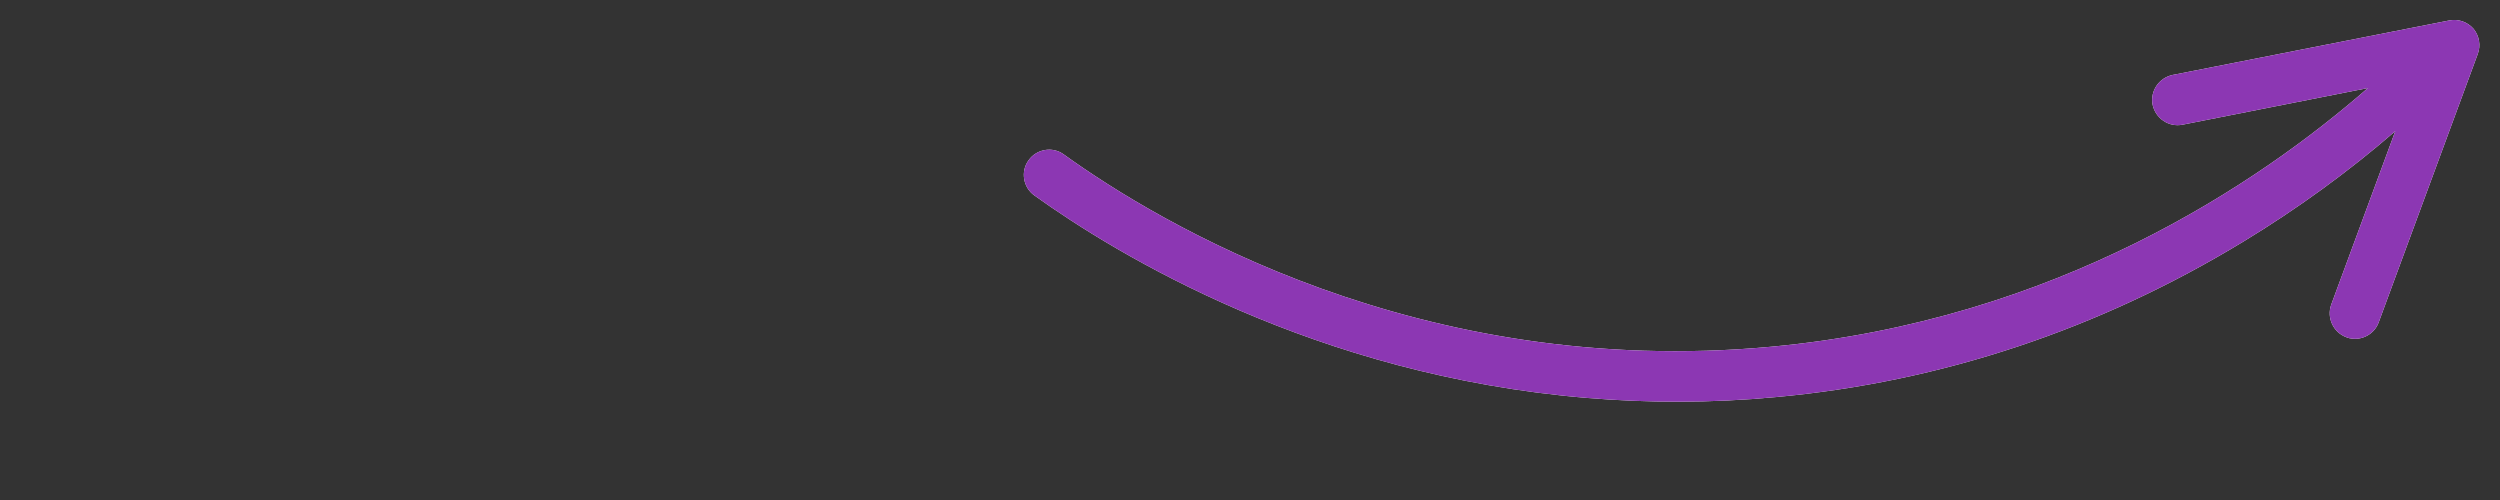 <svg xmlns="http://www.w3.org/2000/svg" xmlns:xlink="http://www.w3.org/1999/xlink" width="500" viewBox="0 0 375 75" height="100" preserveAspectRatio="xMidYMid meet"><rect x="0" y="0" width="375" height="75" fill="#333333" stroke="none"/><defs><clipPath id="be25b40cf6"><path d="M 153 2 L 372 2 L 372 61 L 153 61 Z M 153 2 " clip-rule="nonzero"></path></clipPath><clipPath id="07871d57fc"><path d="M 156.398 -14.766 L 372.41 3.102 L 366.848 70.371 L 150.836 52.504 Z M 156.398 -14.766 " clip-rule="nonzero"></path></clipPath><clipPath id="fd30afd7b0"><path d="M 156.398 -14.766 L 372.41 3.102 L 366.848 70.371 L 150.836 52.504 Z M 156.398 -14.766 " clip-rule="nonzero"></path></clipPath></defs><g clip-path="url(#be25b40cf6)"><g clip-path="url(#07871d57fc)"><g clip-path="url(#fd30afd7b0)"><path fill="#ffffff" d="M 371.664 8.102 L 356.805 48.355 C 356.211 49.98 354.57 50.949 352.945 50.812 C 352.605 50.785 352.27 50.719 351.938 50.578 C 349.98 49.844 348.98 47.668 349.676 45.711 L 359.289 19.676 C 352.277 25.754 344.547 31.355 336.492 36.246 C 314.816 49.41 291.254 57.281 266.402 59.562 C 256.508 60.496 247.035 60.434 238.113 59.695 C 197.254 56.316 167.508 38.176 155.152 29.316 C 153.461 28.109 153.051 25.715 154.293 24.031 C 155.5 22.34 157.895 21.93 159.578 23.172 C 173.91 33.492 212.961 56.93 265.695 52.008 C 308.418 48.043 338.855 27.461 355.184 13.207 L 327.363 18.707 C 325.312 19.109 323.332 17.766 322.891 15.711 C 322.492 13.66 323.836 11.68 325.887 11.242 L 367.398 3.066 C 368.754 2.797 370.121 3.293 371.027 4.316 C 371.891 5.379 372.152 6.809 371.664 8.102 Z M 371.664 8.102 " fill-opacity="1" fill-rule="nonzero"></path><path fill="#8c37b3" d="M 371.664 8.102 L 356.805 48.355 C 356.211 49.98 354.57 50.949 352.945 50.812 C 352.605 50.785 352.27 50.719 351.938 50.578 C 349.98 49.844 348.98 47.668 349.676 45.711 L 359.289 19.676 C 352.277 25.754 344.547 31.355 336.492 36.246 C 314.816 49.41 291.254 57.281 266.402 59.562 C 256.508 60.496 247.035 60.434 238.113 59.695 C 197.254 56.316 167.508 38.176 155.152 29.316 C 153.461 28.109 153.051 25.715 154.293 24.031 C 155.5 22.34 157.895 21.93 159.578 23.172 C 173.91 33.492 212.961 56.93 265.695 52.008 C 308.418 48.043 338.855 27.461 355.184 13.207 L 327.363 18.707 C 325.312 19.109 323.332 17.766 322.891 15.711 C 322.492 13.66 323.836 11.68 325.887 11.242 L 367.398 3.066 C 368.754 2.797 370.121 3.293 371.027 4.316 C 371.891 5.379 372.152 6.809 371.664 8.102 Z M 371.664 8.102 " fill-opacity="1" fill-rule="nonzero"></path></g></g></g></svg>